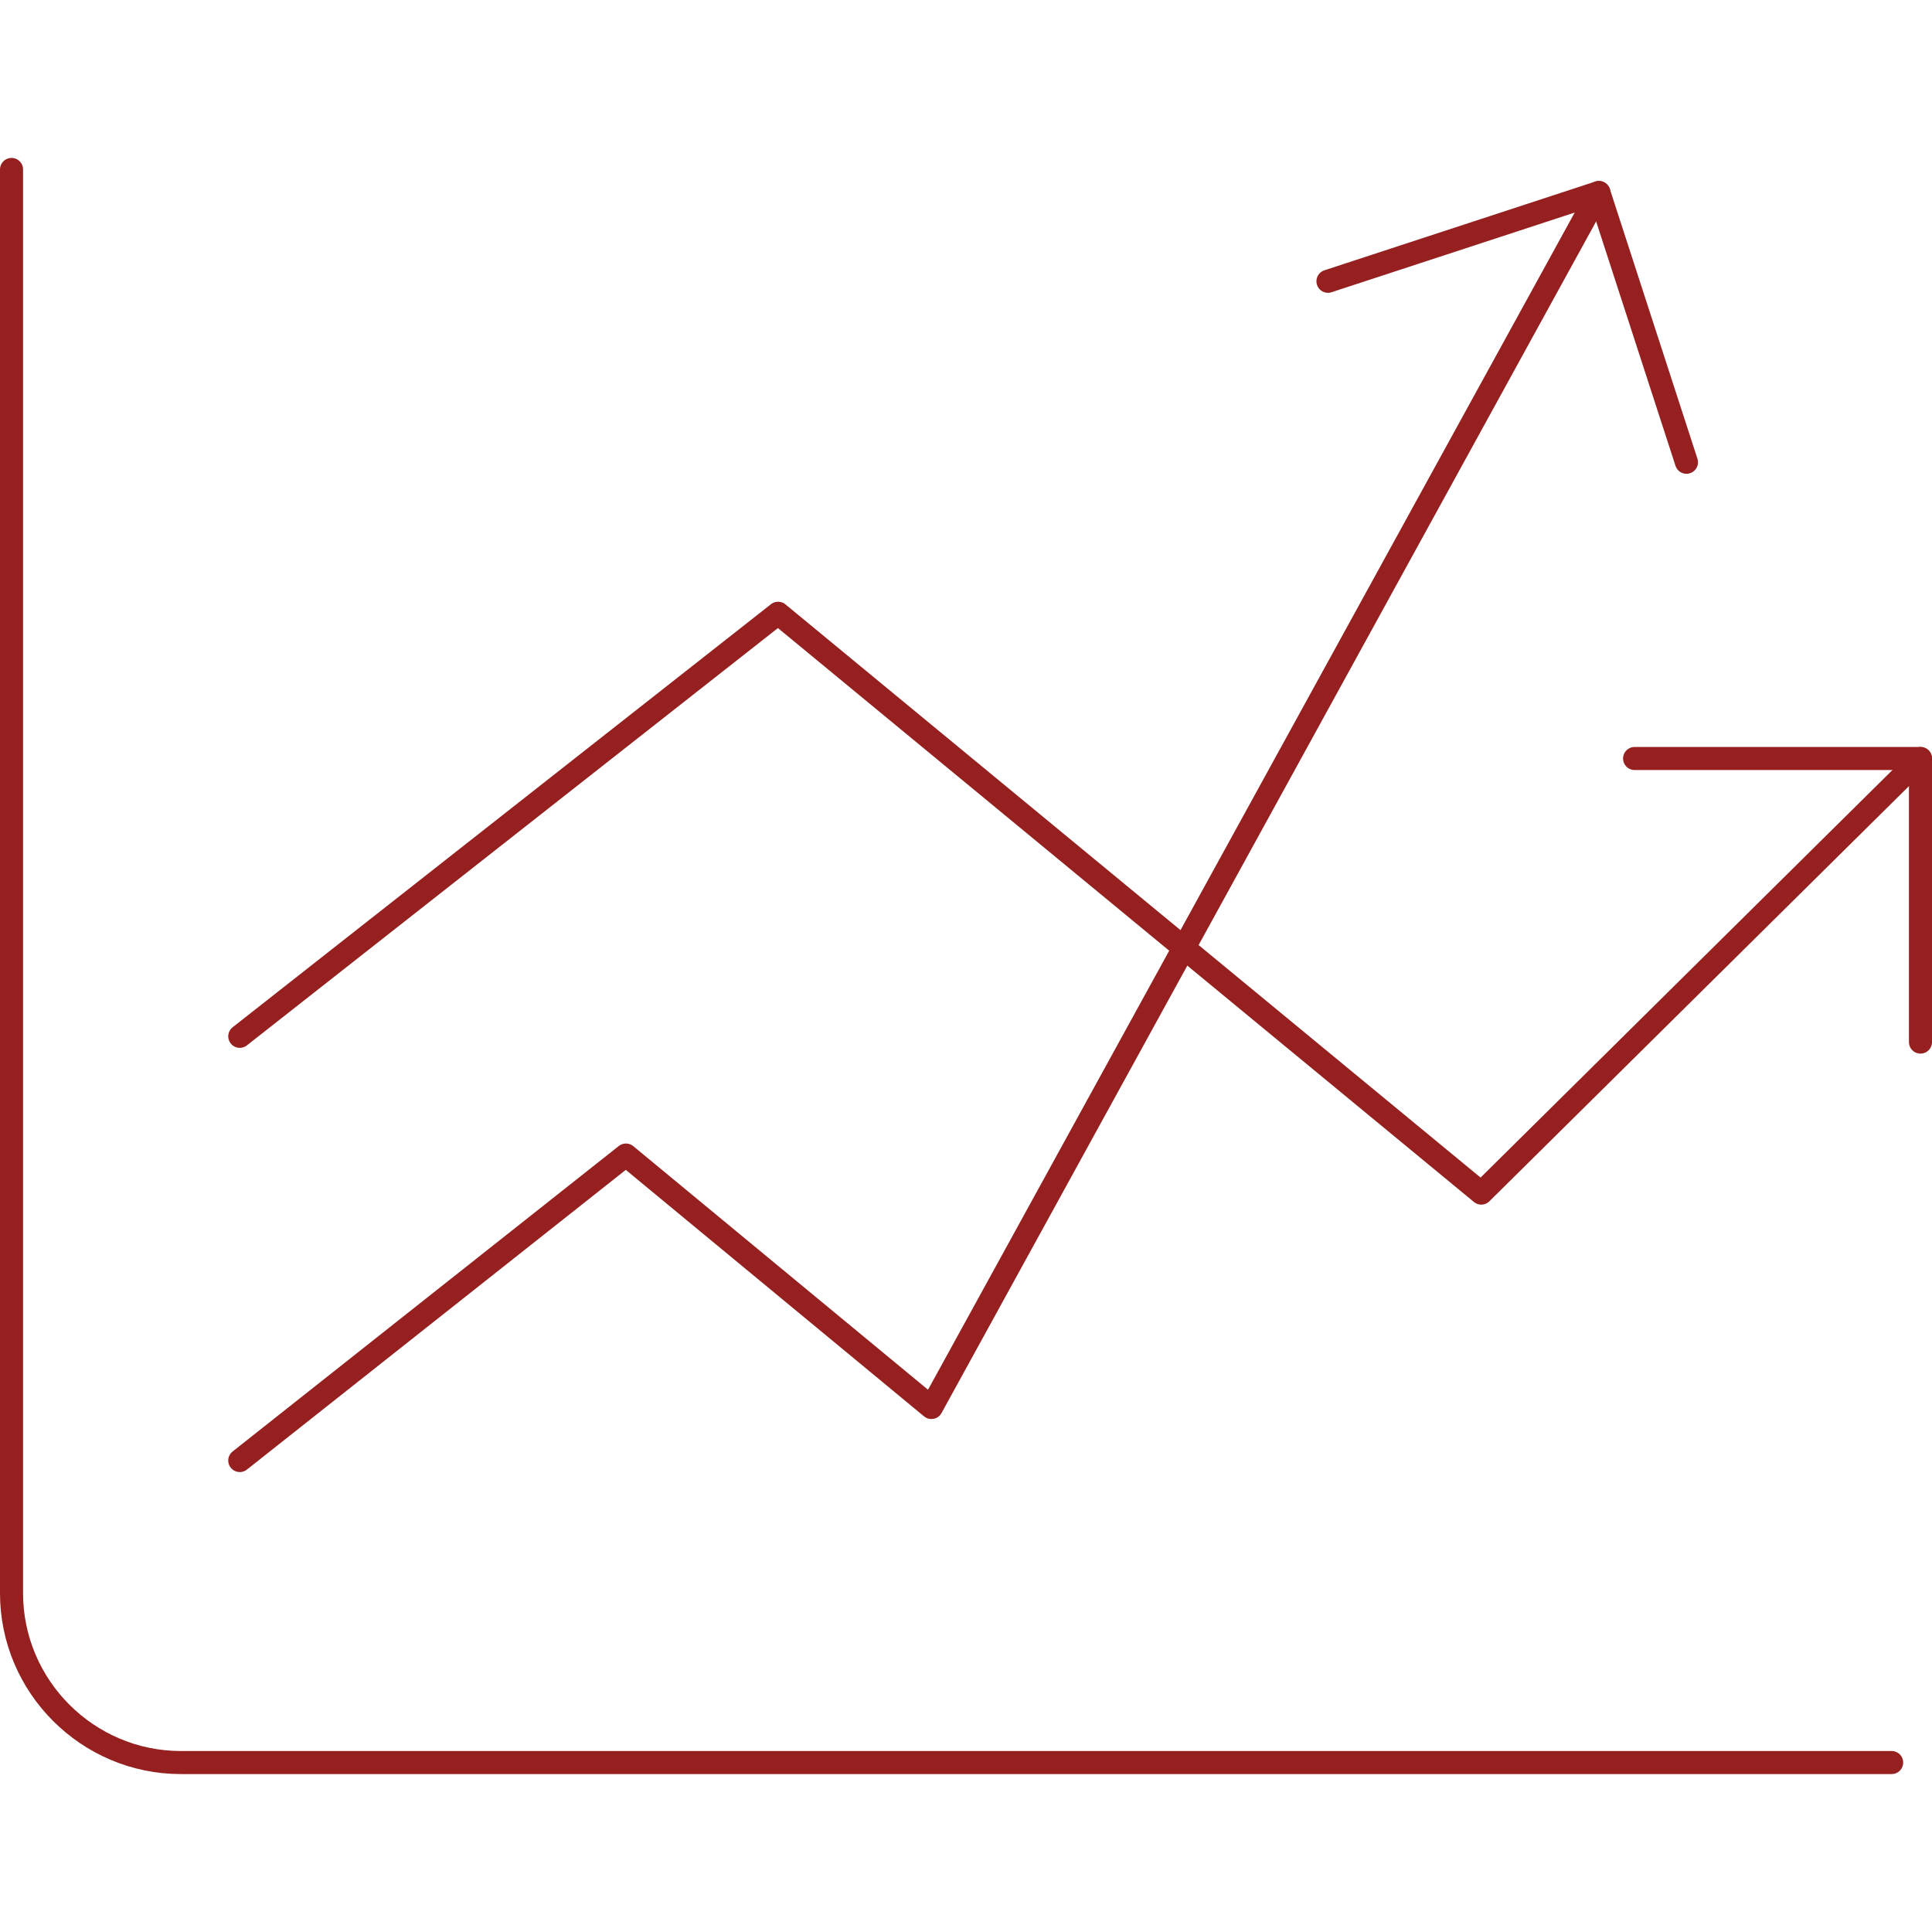 <?xml version="1.0" encoding="UTF-8"?>
<svg id="Layer_1" data-name="Layer 1" xmlns="http://www.w3.org/2000/svg" version="1.1" viewBox="0 0 167.6 167.6">
  <defs>
    <style>
      .cls-1 {
        fill: none;
        stroke: #95201f;
        stroke-linecap: round;
        stroke-linejoin: round;
        stroke-width: 2px;
      }
    </style>
  </defs>
  <polyline class="cls-1" points="20.8 89.9 67.5 53.2 128.5 103.5 166.6 65.8"/>
  <polyline class="cls-1" points="20.8 126.7 54.3 100.2 80.8 122.1 138.7 16.7"/>
  <path class="cls-1" d="M164.1,152.9H15.7c-8.1,0-14.7-6.6-14.7-14.7V14.7"/>
  <polyline class="cls-1" points="141.8 65.8 166.6 65.8 166.6 90.4"/>
  <polyline class="cls-1" points="115.2 24.4 138.7 16.7 146.3 40.1"/>
</svg>